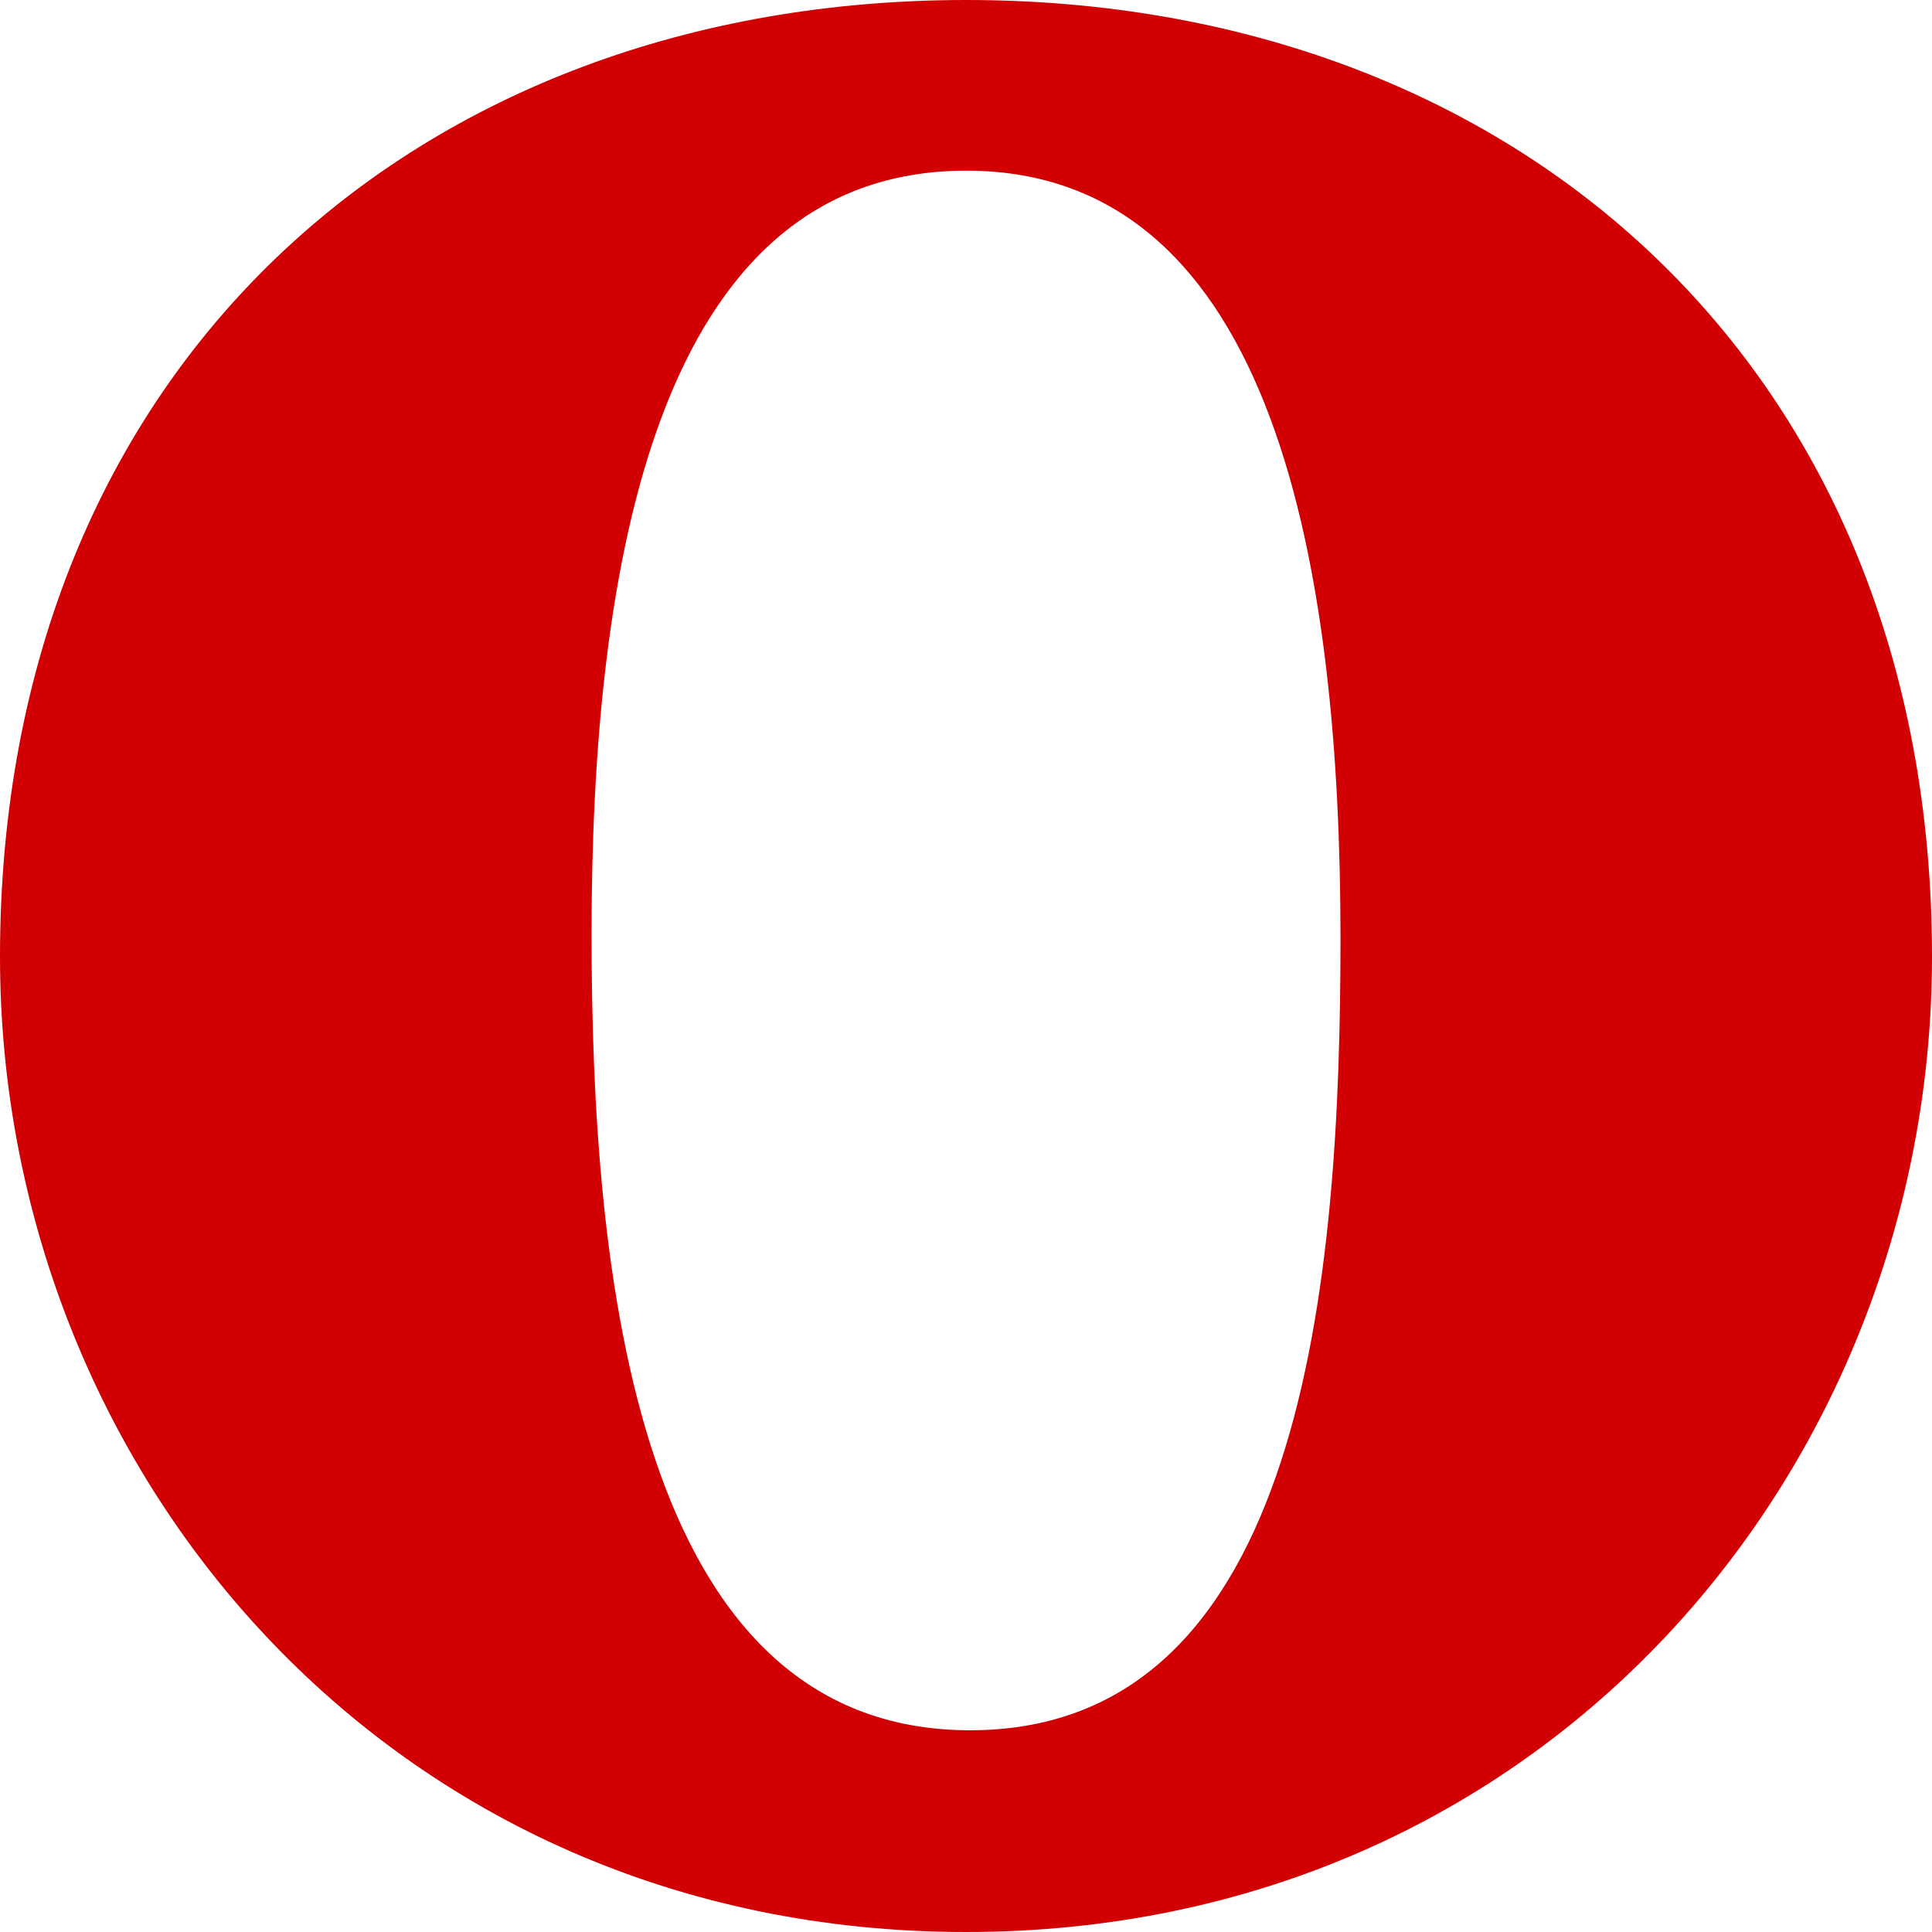 <svg xmlns="http://www.w3.org/2000/svg" width="48" height="48" viewBox="0 0 48 48" fill="none"><path fill-rule="evenodd" clip-rule="evenodd" d="M24.008 0C10.362 0 0 9.095 0 23.771C0 36.452 9.598 48 23.999 48C38.404 48 48 36.452 48 23.771C48 9.112 37.653 0 24.008 0ZM24.007 4.24C31.733 4.24 33.304 14.239 33.304 23.318C33.304 31.728 32.43 42.988 24.102 42.988C15.774 42.988 14.697 31.618 14.697 23.209C14.697 14.13 16.28 4.24 24.007 4.24Z" fill="#D00003"></path></svg>